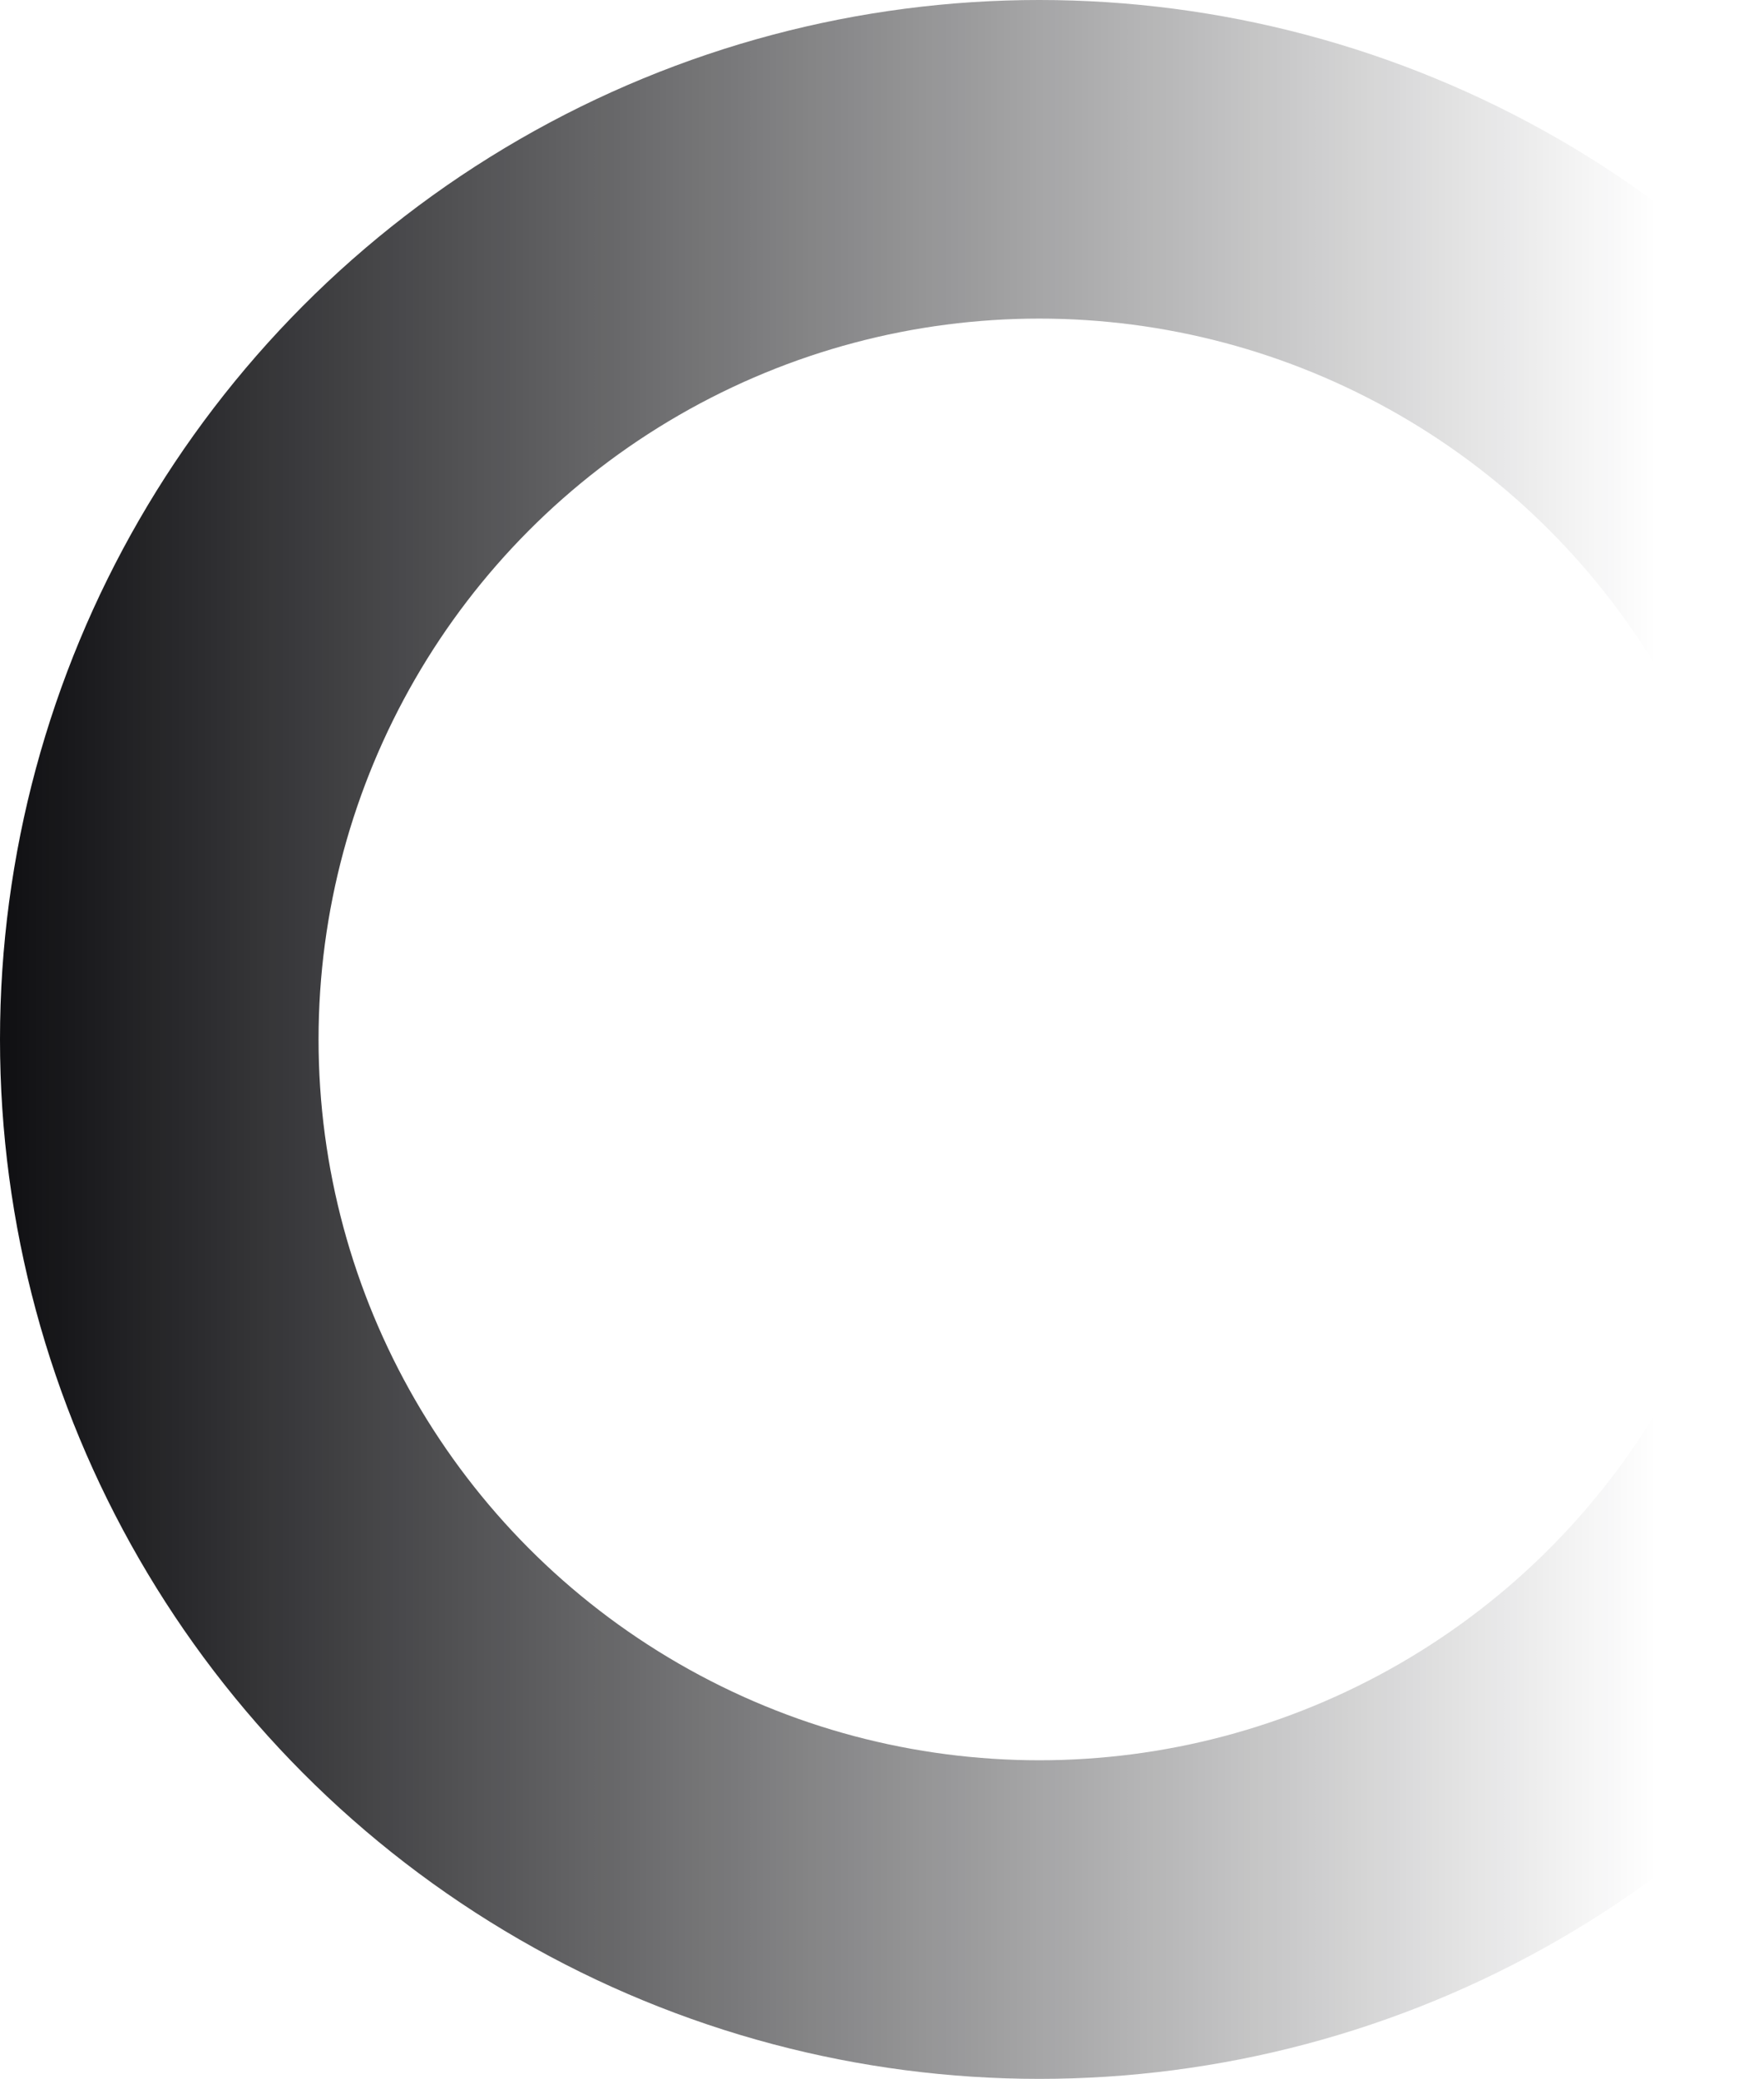 <?xml version="1.0" encoding="UTF-8"?> <svg xmlns="http://www.w3.org/2000/svg" width="443" height="522" viewBox="0 0 443 522" fill="none"> <circle cx="261" cy="261" r="221" stroke="url(#paint0_linear)" stroke-width="80"></circle> <defs> <linearGradient id="paint0_linear" x1="-2.53419e-07" y1="261" x2="522" y2="261" gradientUnits="userSpaceOnUse"> <stop stop-color="#0F0F12"></stop> <stop offset="0.797" stop-color="#0F0F12" stop-opacity="0"></stop> </linearGradient> </defs> </svg> 